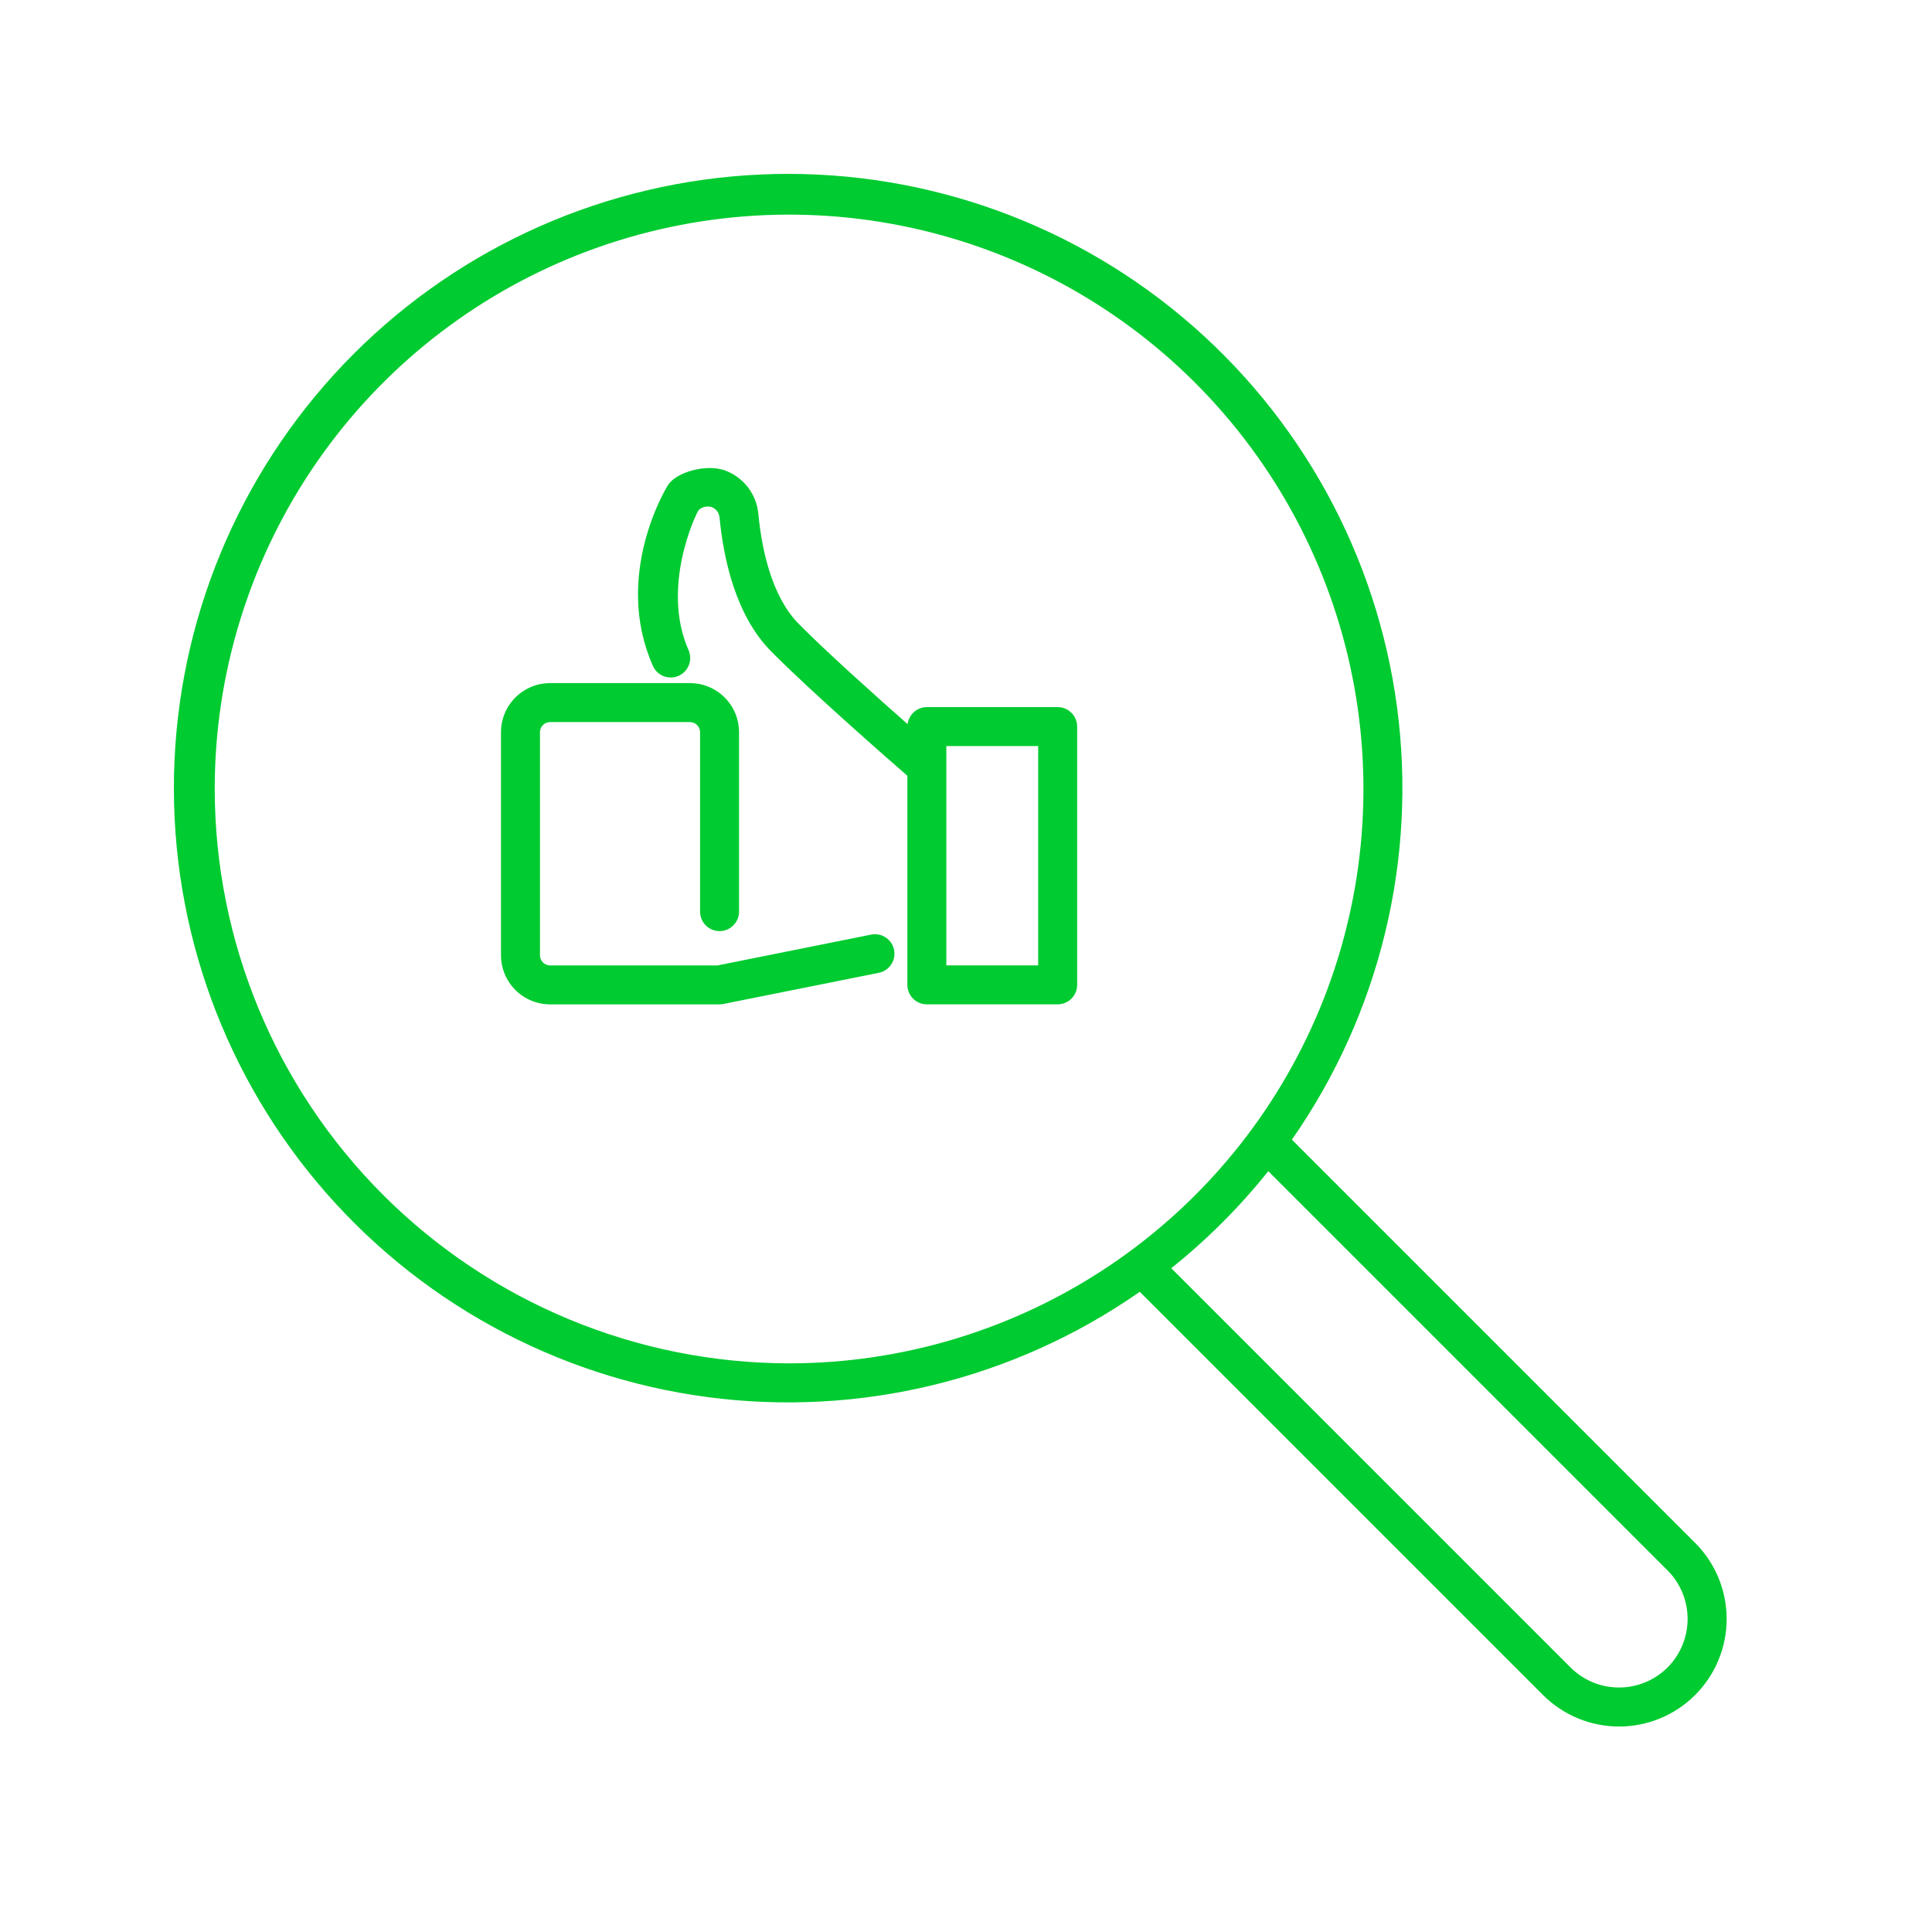 <?xml version="1.0" encoding="UTF-8"?> <svg xmlns="http://www.w3.org/2000/svg" width="200" height="200" viewBox="0 0 200 200" fill="none"><path d="M175.476 159.718L133.735 117.976C142.832 104.939 146.716 88.968 144.621 73.21C142.527 57.451 134.605 43.049 122.419 32.841C110.232 22.633 94.664 17.361 78.782 18.062C62.901 18.763 47.858 25.388 36.618 36.63C25.379 47.873 18.758 62.917 18.061 78.799C17.364 94.68 22.64 110.247 32.851 122.431C43.062 134.616 57.467 142.533 73.225 144.624C88.984 146.714 104.955 142.826 117.989 133.726L159.731 175.467C161.819 177.555 164.652 178.728 167.605 178.729C170.559 178.729 173.392 177.555 175.48 175.467C177.569 173.379 178.742 170.546 178.742 167.592C178.742 164.639 177.569 161.806 175.48 159.718H175.476ZM22.227 81.676C22.227 69.916 25.714 58.421 32.248 48.643C38.781 38.865 48.067 31.244 58.931 26.744C69.796 22.244 81.751 21.066 93.285 23.36C104.819 25.655 115.413 31.317 123.728 39.633C132.044 47.948 137.707 58.543 140.001 70.076C142.295 81.61 141.118 93.565 136.617 104.43C132.117 115.294 124.496 124.58 114.718 131.114C104.94 137.647 93.445 141.134 81.685 141.134C65.921 141.116 50.809 134.846 39.662 123.699C28.515 112.553 22.245 97.44 22.227 81.676ZM172.625 172.614C171.291 173.944 169.485 174.691 167.602 174.691C165.718 174.691 163.912 173.944 162.579 172.614L121.248 131.284C124.959 128.319 128.328 124.949 131.294 121.238L172.625 162.569C173.955 163.902 174.701 165.709 174.701 167.592C174.701 169.475 173.955 171.281 172.625 172.615V172.614Z" fill="#00CB30"></path><path d="M109.489 73.2H95.947C95.457 73.201 94.984 73.381 94.618 73.706C94.251 74.031 94.016 74.478 93.956 74.964C90.592 71.996 85.493 67.428 82.689 64.589C79.856 61.717 78.849 56.807 78.503 53.194C78.412 52.203 78.045 51.258 77.442 50.467C76.839 49.675 76.026 49.069 75.095 48.718C73.159 47.982 70.004 48.858 69.141 50.23C68.903 50.607 63.458 59.601 67.586 68.932C67.802 69.422 68.205 69.805 68.704 69.999C69.203 70.192 69.758 70.179 70.248 69.962C70.737 69.746 71.121 69.344 71.314 68.844C71.507 68.345 71.494 67.79 71.278 67.3C68.37 60.726 72.092 53.081 72.327 52.799C72.504 52.638 72.719 52.525 72.952 52.471C73.185 52.416 73.428 52.422 73.659 52.487C73.887 52.571 74.086 52.718 74.233 52.911C74.38 53.104 74.469 53.336 74.488 53.578C74.896 57.843 76.152 63.707 79.819 67.421C83.698 71.352 91.535 78.224 93.93 80.309V101.952C93.93 102.487 94.142 103 94.521 103.378C94.899 103.757 95.412 103.969 95.947 103.969H109.489C110.024 103.969 110.537 103.757 110.915 103.378C111.294 103 111.506 102.487 111.506 101.952V75.217C111.506 74.682 111.294 74.169 110.915 73.791C110.537 73.413 110.024 73.2 109.489 73.2ZM107.472 99.935H97.964V77.234H107.472V99.935Z" fill="#00CB30"></path><path d="M90.124 96.762L74.285 99.939H56.946C56.808 99.939 56.672 99.912 56.544 99.859C56.417 99.807 56.302 99.73 56.204 99.632C56.107 99.535 56.03 99.419 55.977 99.292C55.924 99.165 55.897 99.028 55.897 98.891V75.798C55.897 75.52 56.008 75.253 56.204 75.056C56.401 74.86 56.668 74.749 56.946 74.749H71.422C71.701 74.749 71.967 74.86 72.164 75.056C72.361 75.253 72.471 75.52 72.471 75.798V94.371C72.471 94.906 72.684 95.419 73.062 95.797C73.44 96.175 73.953 96.388 74.488 96.388C75.023 96.388 75.536 96.175 75.914 95.797C76.292 95.419 76.505 94.906 76.505 94.371V75.798C76.505 74.45 75.969 73.157 75.016 72.204C74.063 71.251 72.77 70.715 71.422 70.715H56.946C55.598 70.715 54.305 71.251 53.352 72.204C52.399 73.157 51.863 74.45 51.863 75.798V98.889C51.863 100.237 52.399 101.53 53.352 102.483C54.305 103.436 55.598 103.972 56.946 103.972H74.486C74.619 103.971 74.752 103.958 74.883 103.932L90.918 100.715C91.184 100.67 91.438 100.571 91.665 100.426C91.892 100.28 92.088 100.091 92.24 99.868C92.393 99.646 92.499 99.395 92.553 99.131C92.607 98.867 92.607 98.595 92.554 98.33C92.501 98.066 92.395 97.815 92.243 97.592C92.092 97.369 91.897 97.179 91.67 97.033C91.444 96.887 91.19 96.787 90.924 96.741C90.659 96.695 90.386 96.702 90.124 96.762Z" fill="#00CB30"></path></svg> 